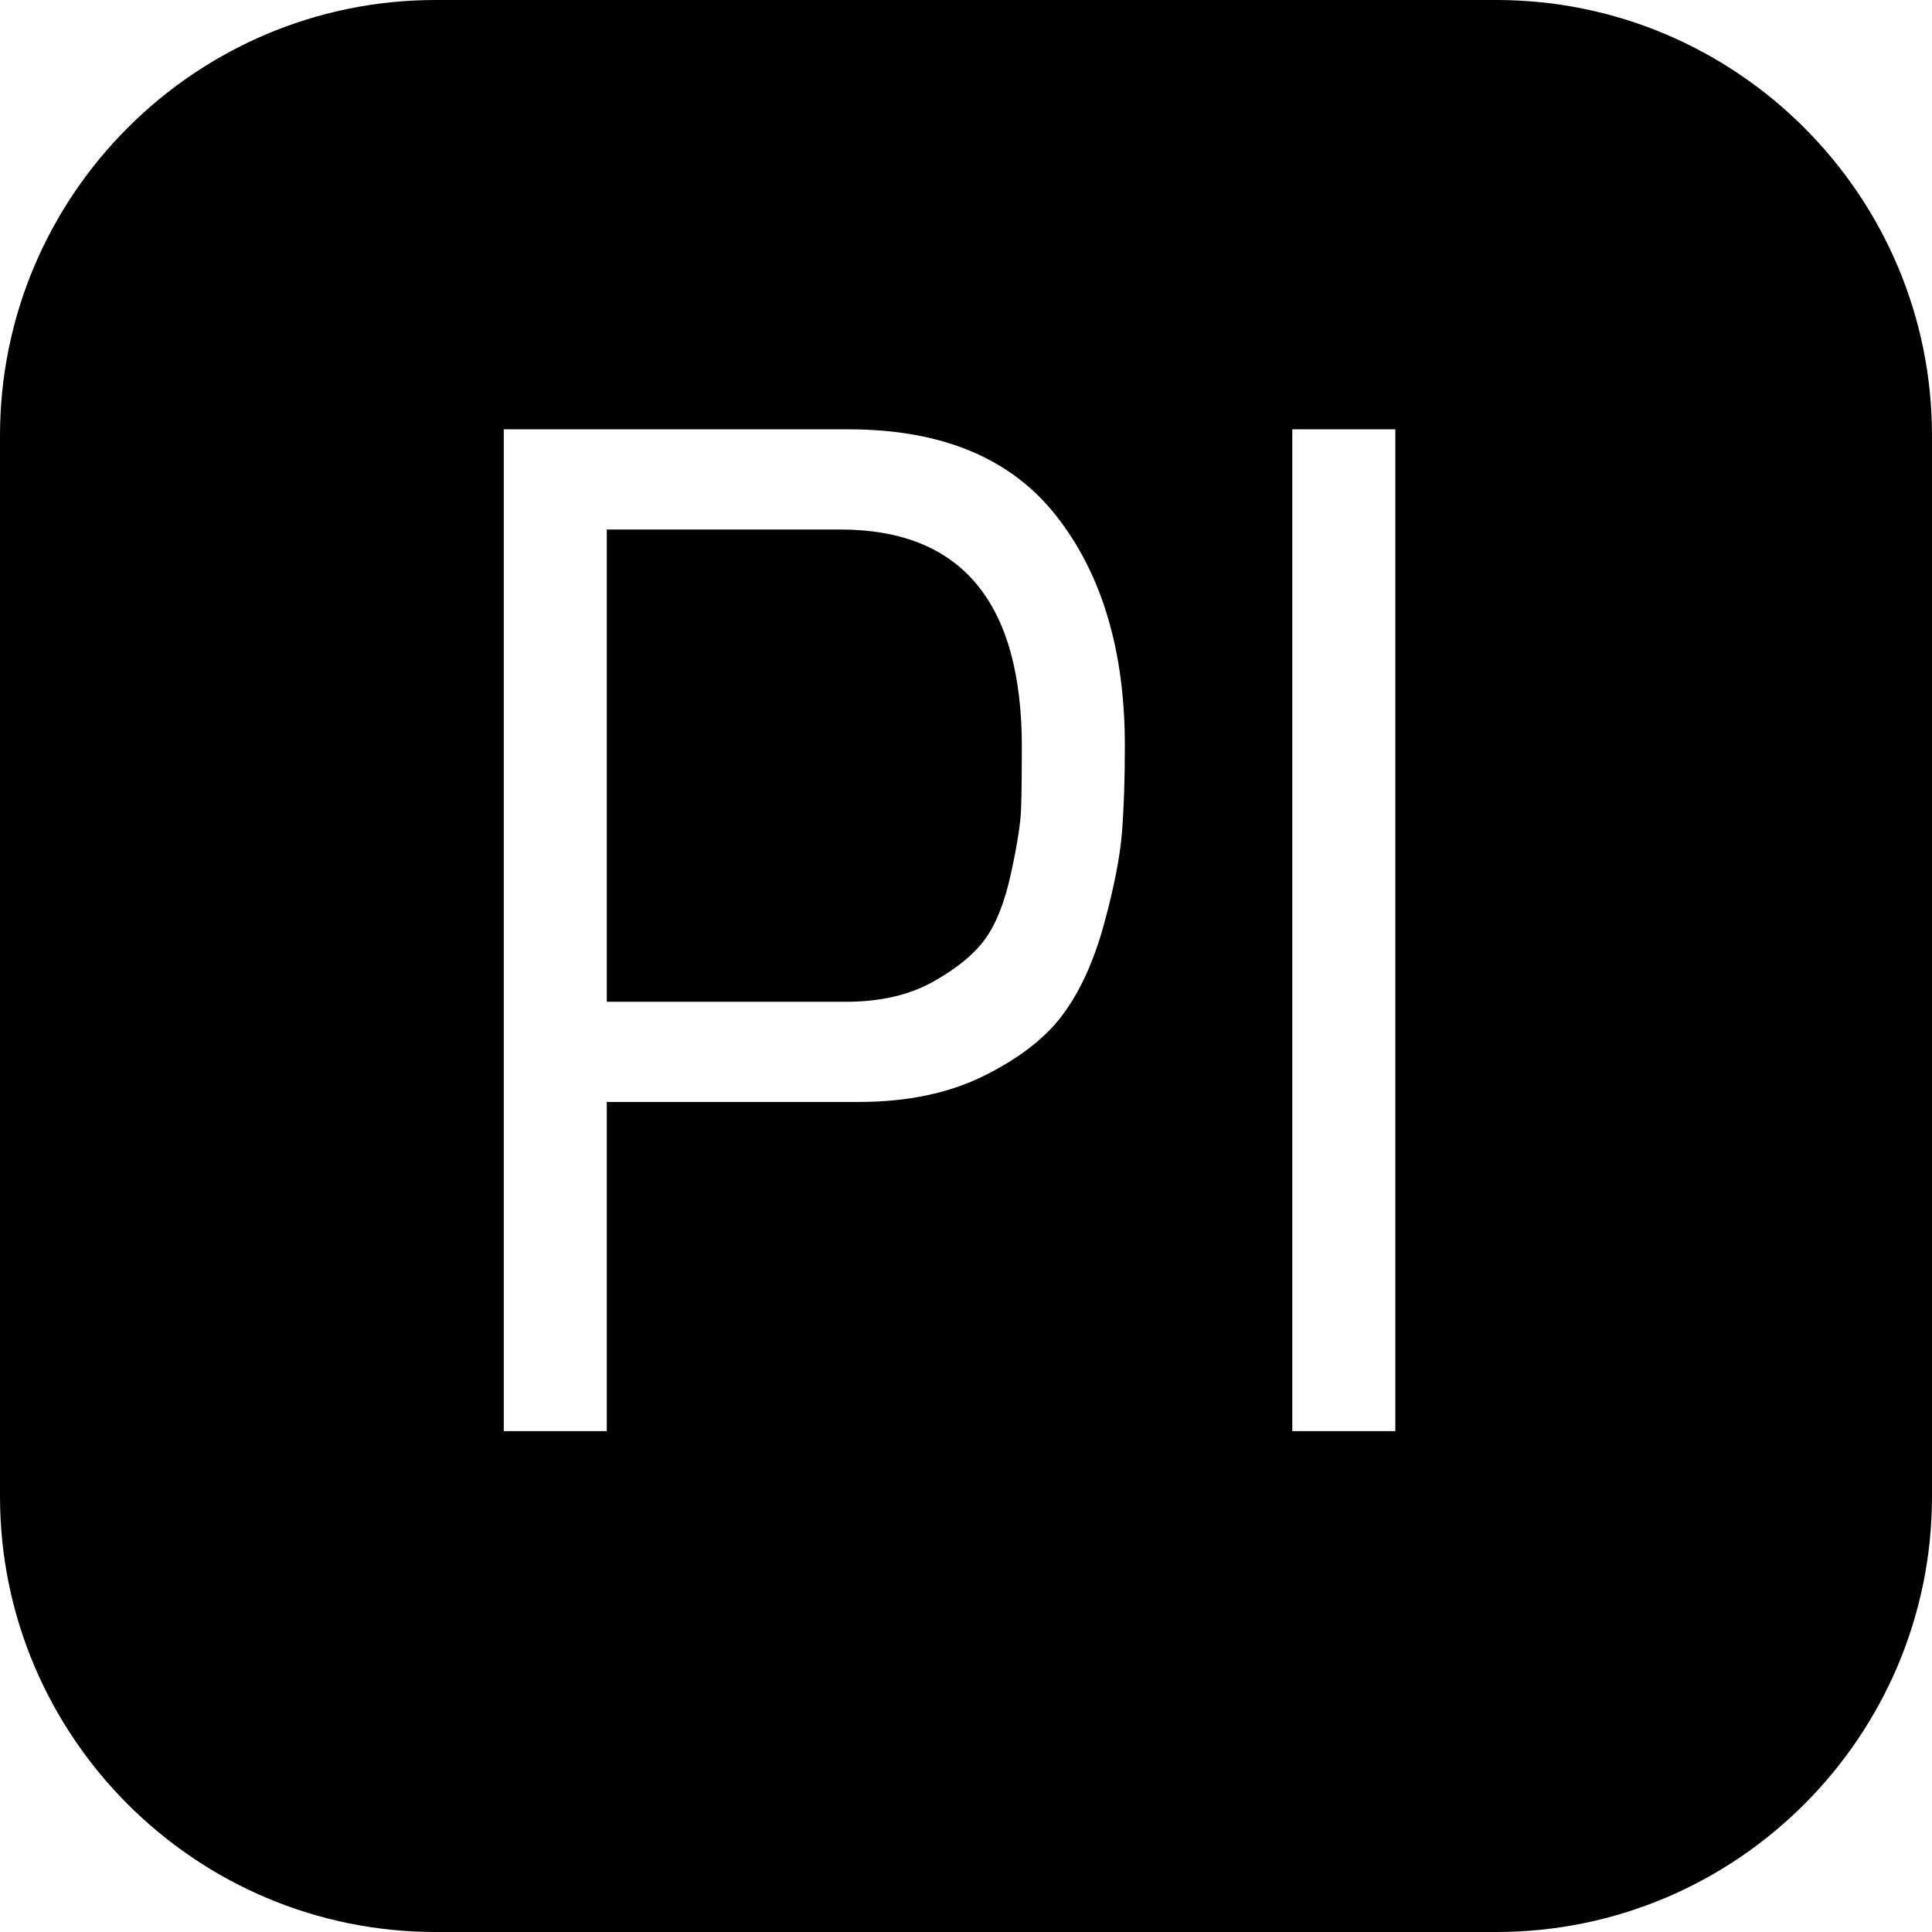<?xml version="1.0" encoding="iso-8859-1"?>
<!-- Uploaded to: SVG Repo, www.svgrepo.com, Generator: SVG Repo Mixer Tools -->
<!DOCTYPE svg PUBLIC "-//W3C//DTD SVG 1.1//EN" "http://www.w3.org/Graphics/SVG/1.1/DTD/svg11.dtd">
<svg fill="#000000" height="800px" width="800px" version="1.1" id="Capa_1" xmlns="http://www.w3.org/2000/svg" xmlns:xlink="http://www.w3.org/1999/xlink" 
	 viewBox="0 0 54 54" xml:space="preserve">
<g>
	<path d="M23.48,14.8H16.96V28h6.681c0.96,0,1.772-0.187,2.439-0.56c0.666-0.374,1.153-0.773,1.46-1.2s0.547-1.04,0.72-1.84
		c0.174-0.801,0.267-1.4,0.28-1.801c0.014-0.399,0.021-0.973,0.021-1.72C28.561,16.827,26.866,14.8,23.48,14.8z"/>
	<path d="M41.824,0H12.176C5.462,0,0,5.462,0,12.176v29.648C0,48.538,5.462,54,12.176,54h29.648C48.538,54,54,48.538,54,41.824
		V12.176C54,5.462,48.538,0,41.824,0z M31.36,23.26c-0.054,0.681-0.22,1.534-0.5,2.561s-0.66,1.866-1.141,2.52
		c-0.479,0.654-1.213,1.227-2.199,1.72C26.533,30.554,25.36,30.8,24,30.8h-7.04V40h-2.88V12h9.64c2.613,0,4.554,0.813,5.82,2.44
		c1.267,1.626,1.9,3.76,1.9,6.399C31.44,21.773,31.413,22.58,31.36,23.26z M39,40h-2.88V12H39V40z"/>
</g>
</svg>